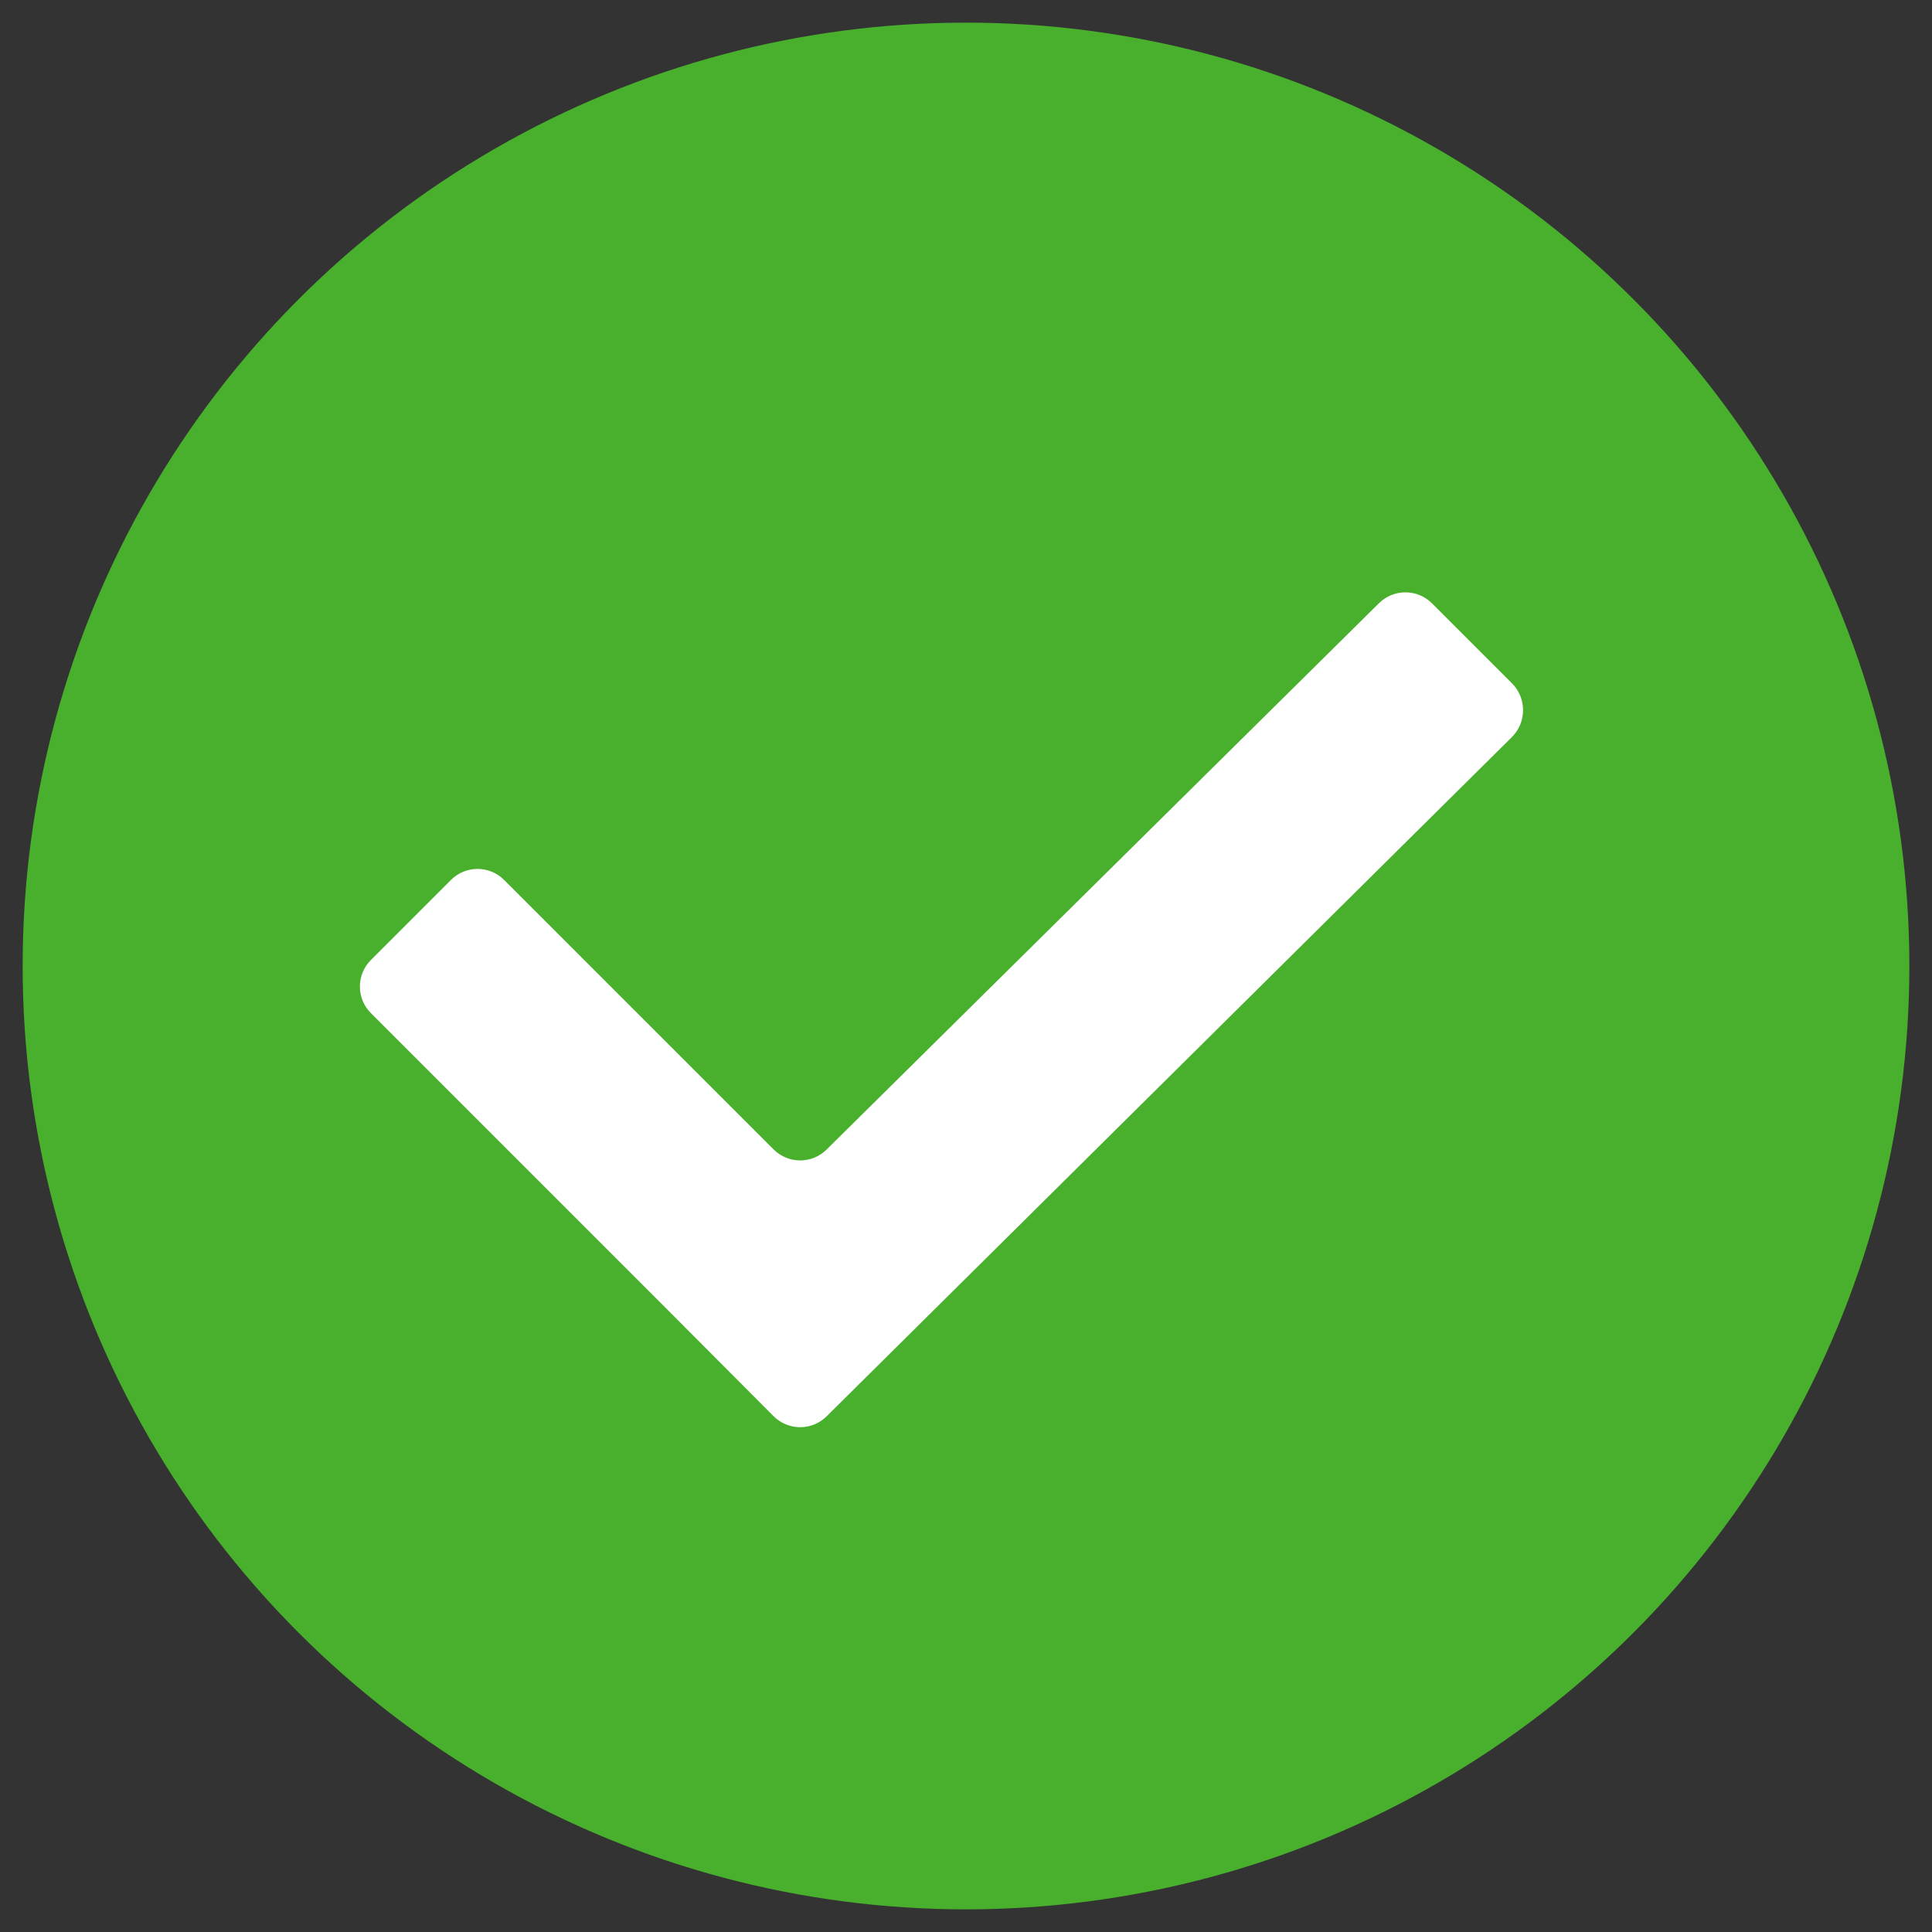 <?xml version="1.0" encoding="utf-8"?>
<!-- Generator: Adobe Illustrator 28.2.0, SVG Export Plug-In . SVG Version: 6.00 Build 0)  -->
<svg version="1.1"
	 id="圖層_1" image-rendering="optimizeQuality" shape-rendering="geometricPrecision" text-rendering="geometricPrecision"
	 xmlns="http://www.w3.org/2000/svg" xmlns:xlink="http://www.w3.org/1999/xlink" x="0px" y="0px" viewBox="0 0 512 512"
	 style="enable-background:new 0 0 512 512;" xml:space="preserve">
<rect x="0" y="0" width="512" height="512" fill="#333333" stroke="none"/>
<style type="text/css">
	.st0{fill-rule:evenodd;clip-rule:evenodd;fill:#48B02C;}
	.st1{fill-rule:evenodd;clip-rule:evenodd;fill:#FFFFFF;}
</style>
<g id="图层_x0020_1">
	<circle class="st0" cx="256" cy="256" r="250"/>
	<path class="st1" d="M176.7,346.9l-78.4-78.4c-3.9-3.9-3.9-10.2,0-14.1l21.2-21.2c3.9-3.9,10.2-3.9,14.1,0l71.4,71.4
		c3.9,3.9,10.2,3.9,14.1,0l146.3-144.7c3.9-3.9,10.2-3.9,14.1,0l21.2,21.2c3.9,3.9,3.9,10.3,0,14.2l-181.6,180
		c-3.9,3.9-10.2,3.9-14.1,0L176.7,346.9L176.7,346.9z"/>
</g>
</svg>
